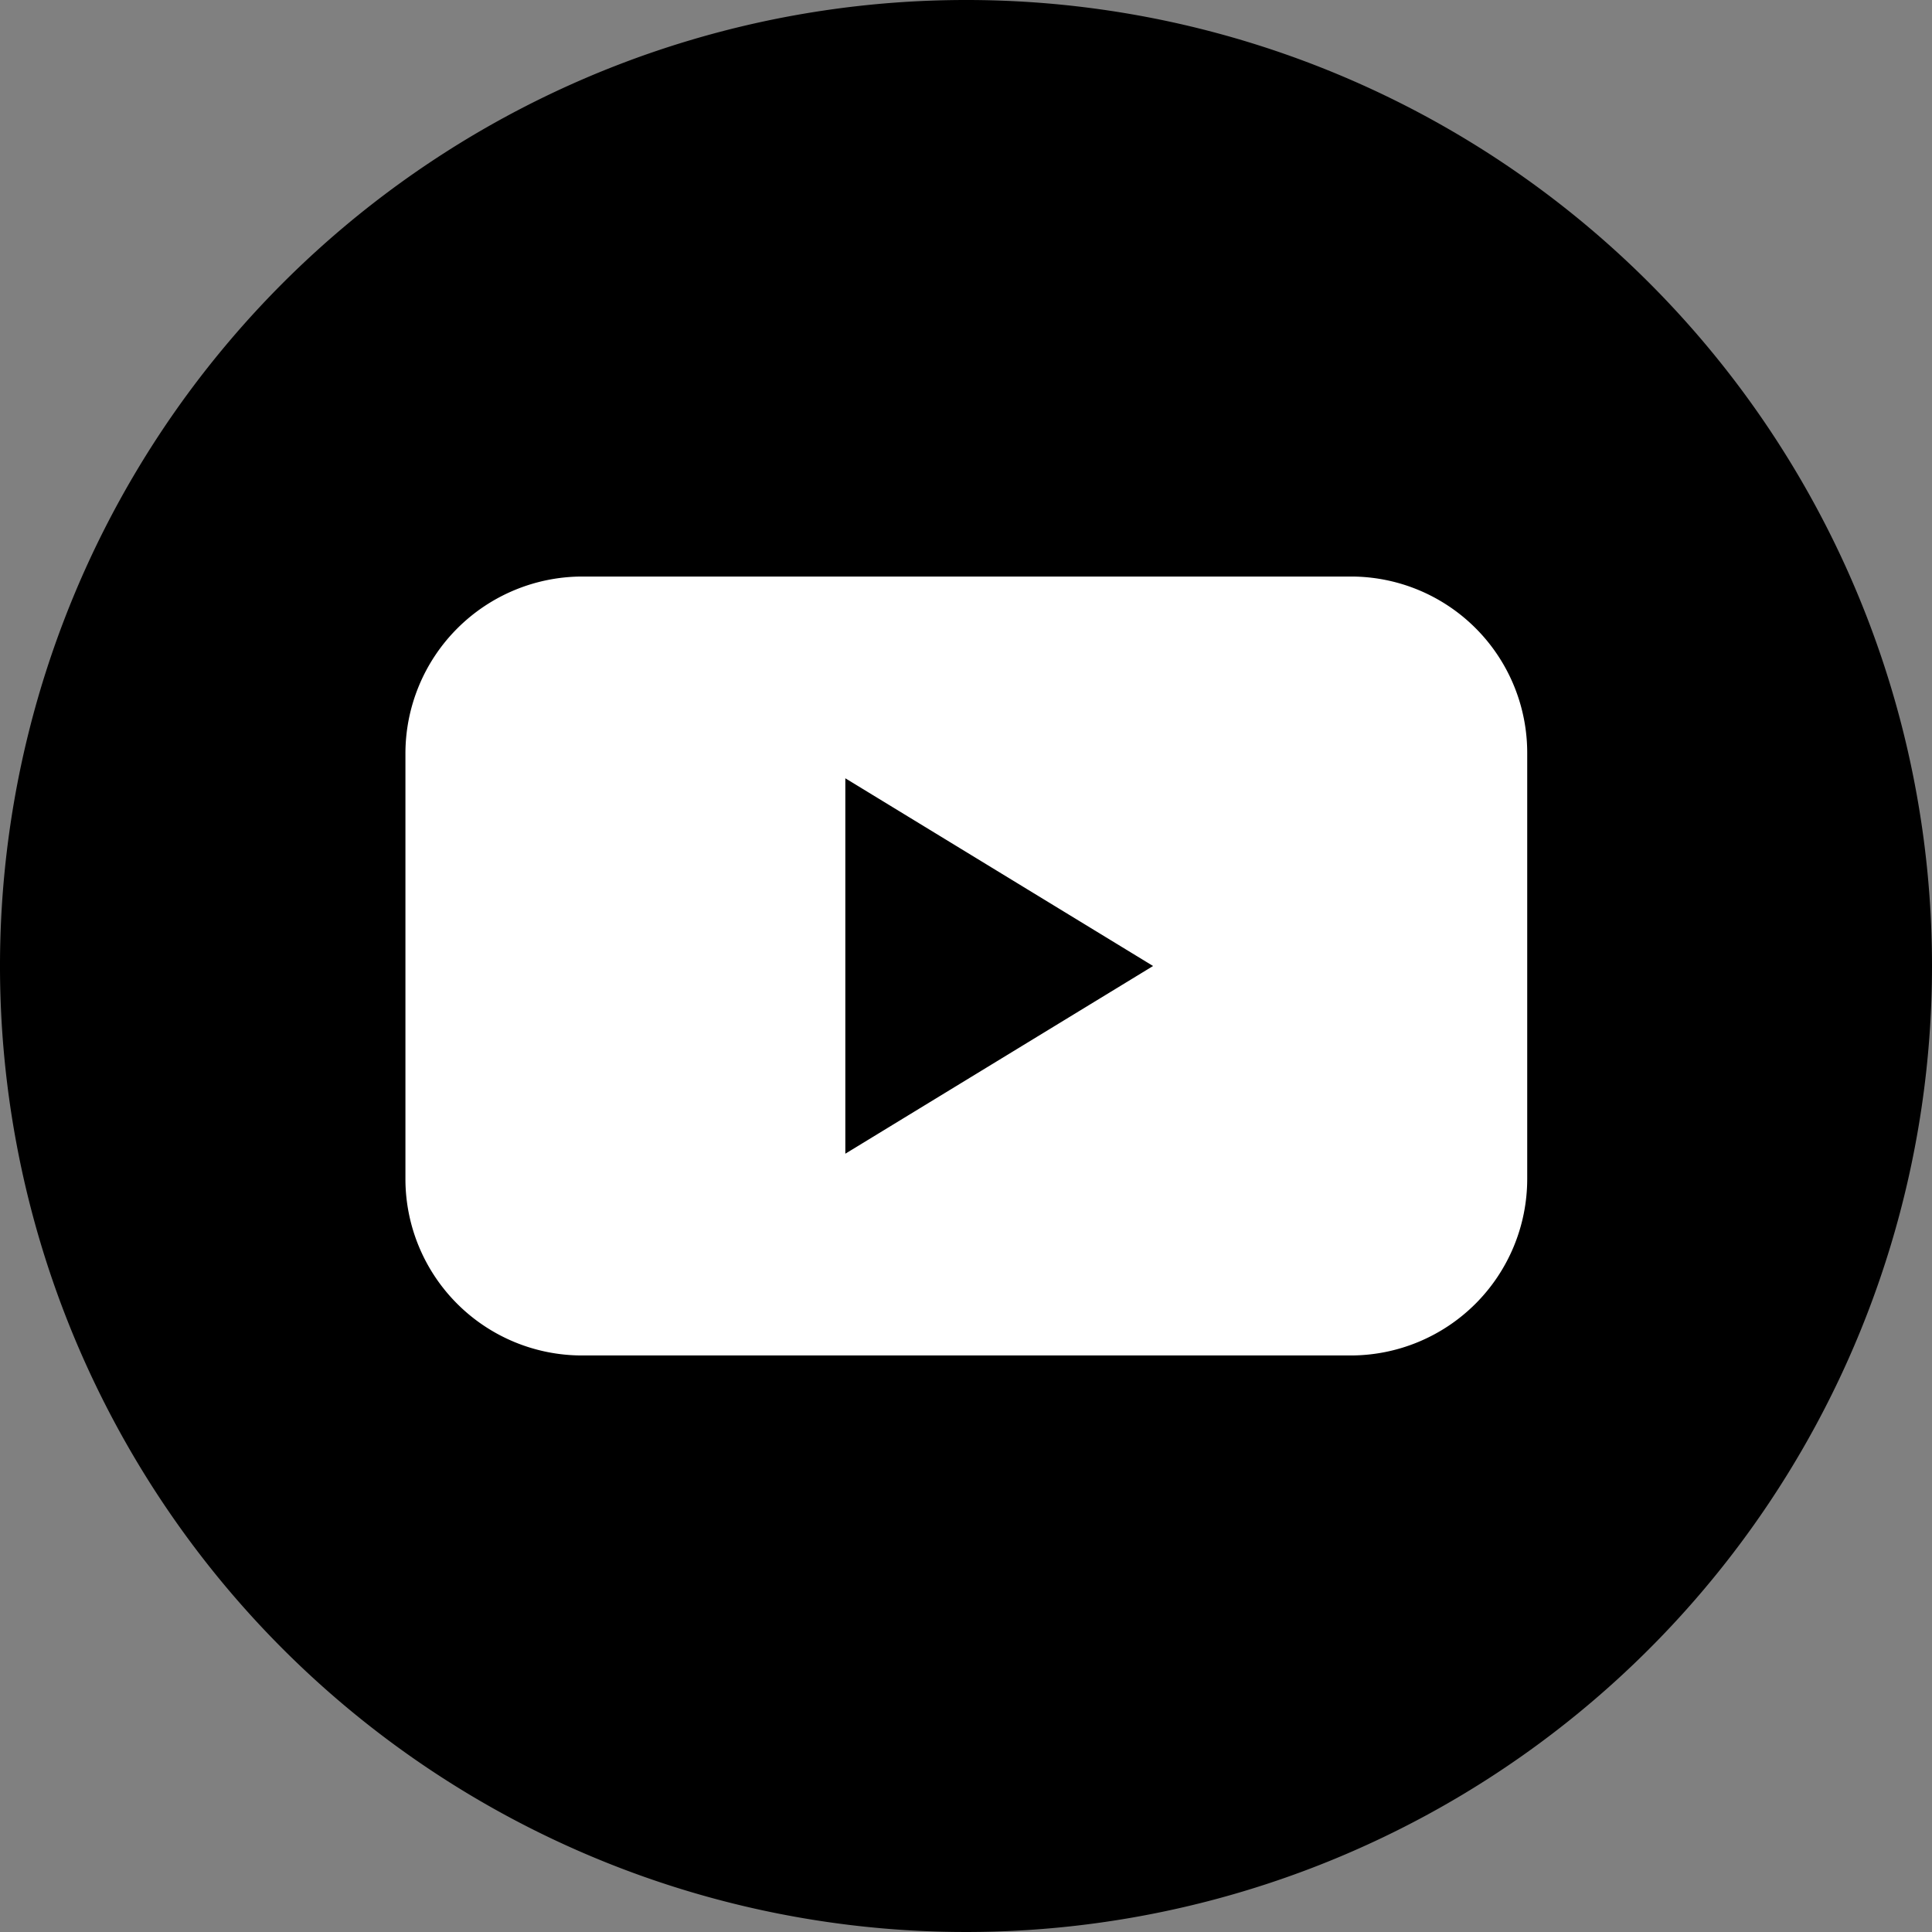 <svg data-name="グループ 43945" xmlns="http://www.w3.org/2000/svg" width="30.26" height="30.26"><rect width="100%" height="100%" fill="#808080" stroke="none"/><path data-name="パス 226" d="M15.13 0a15.13 15.13 0 1015.13 15.13A15.125 15.125 0 0015.13 0"/><path data-name="パス 227" d="M23.92 18.47a2.766 2.766 0 01-2.76 2.76H9.11a2.766 2.766 0 01-2.76-2.76V11.8a2.774 2.774 0 012.76-2.77h12.05a2.761 2.761 0 012.76 2.77z" fill="#fff"/><path d="M13.24 18.07l4.82-2.94-4.82-2.94z"/></svg>